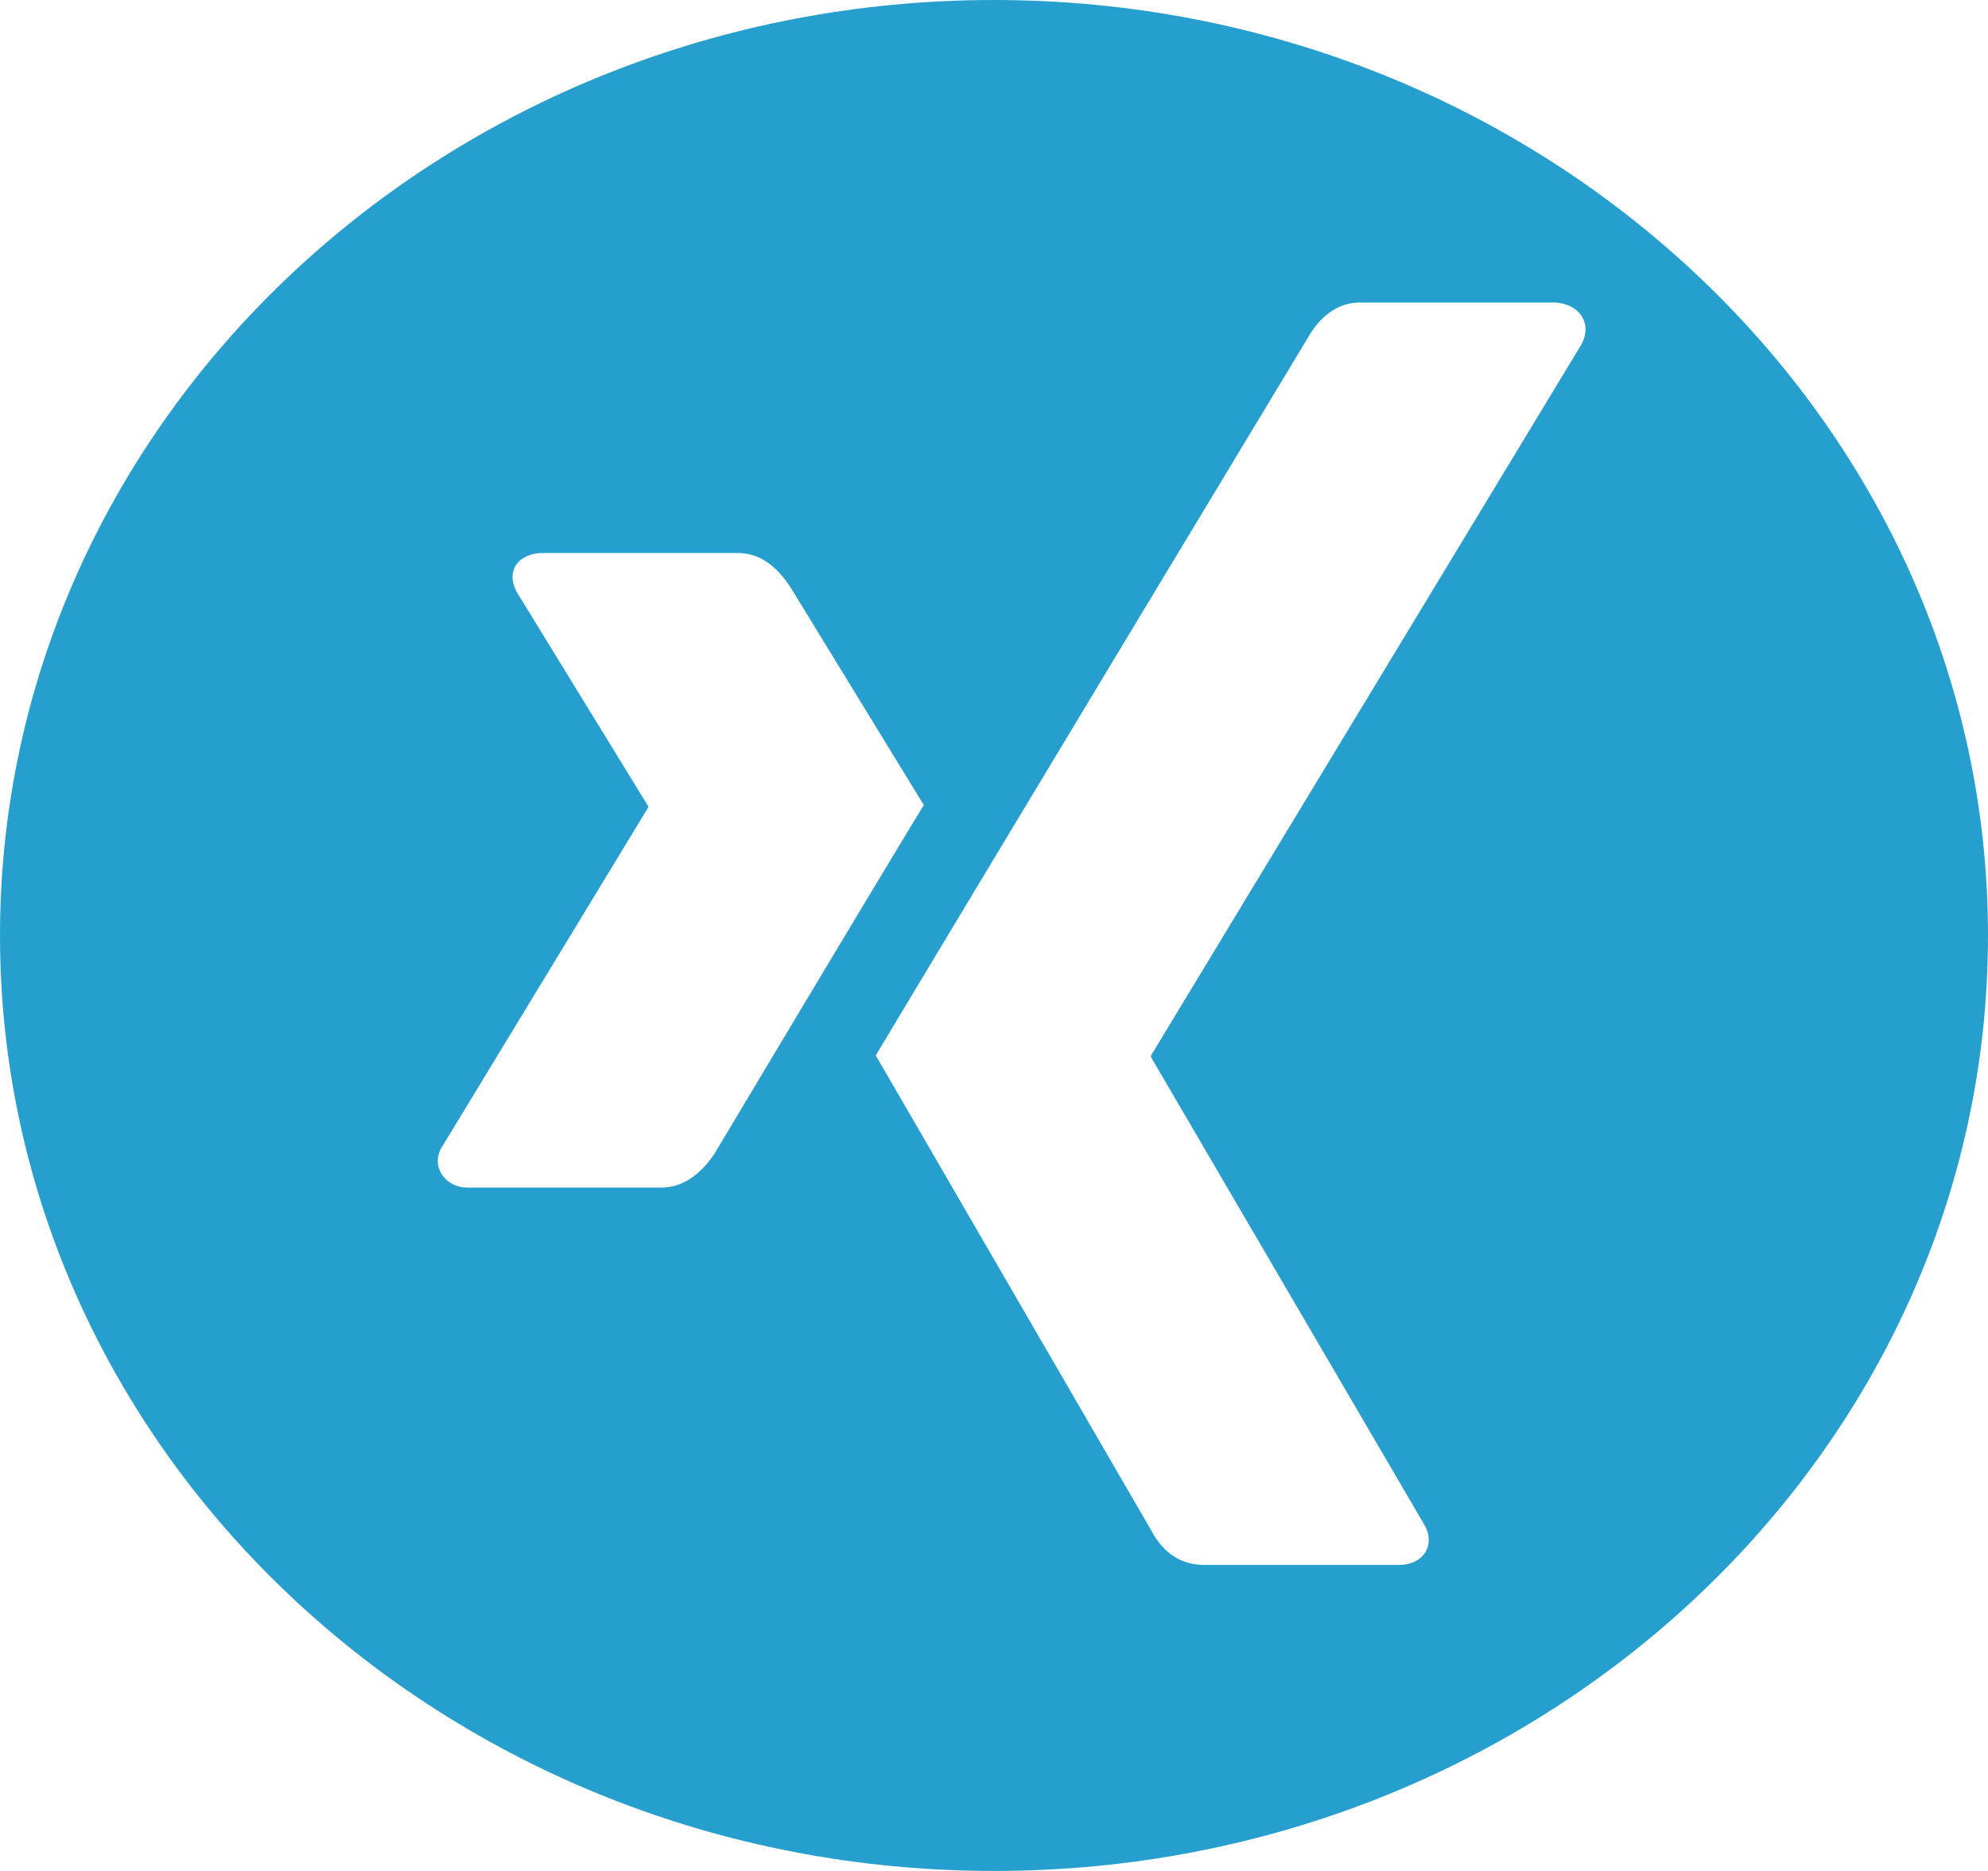 <svg width="17" height="16" viewBox="0 0 17 16" fill="none" xmlns="http://www.w3.org/2000/svg">
<path d="M8.5 0C3.808 0 0 3.584 0 8C0 12.416 3.808 16 8.5 16C13.192 16 17 12.416 17 8C17 3.584 13.177 0 8.5 0ZM5.656 10.156H3.997C3.808 10.156 3.681 9.978 3.776 9.814L5.546 6.9L4.424 5.071C4.313 4.877 4.44 4.729 4.645 4.729H6.304C6.493 4.729 6.636 4.833 6.762 5.026L7.9 6.885C7.852 6.959 7.252 7.955 6.114 9.859C5.988 10.052 5.83 10.156 5.656 10.156ZM13.524 2.944L9.843 9.026V9.041L12.181 13.041C12.276 13.204 12.181 13.383 11.96 13.383H10.301C10.111 13.383 9.954 13.294 9.843 13.085L7.489 9.026C7.568 8.892 8.8 6.84 11.186 2.885C11.296 2.691 11.454 2.587 11.628 2.587H13.303C13.508 2.602 13.619 2.766 13.524 2.944Z" fill="#269FCF"/>
</svg>
